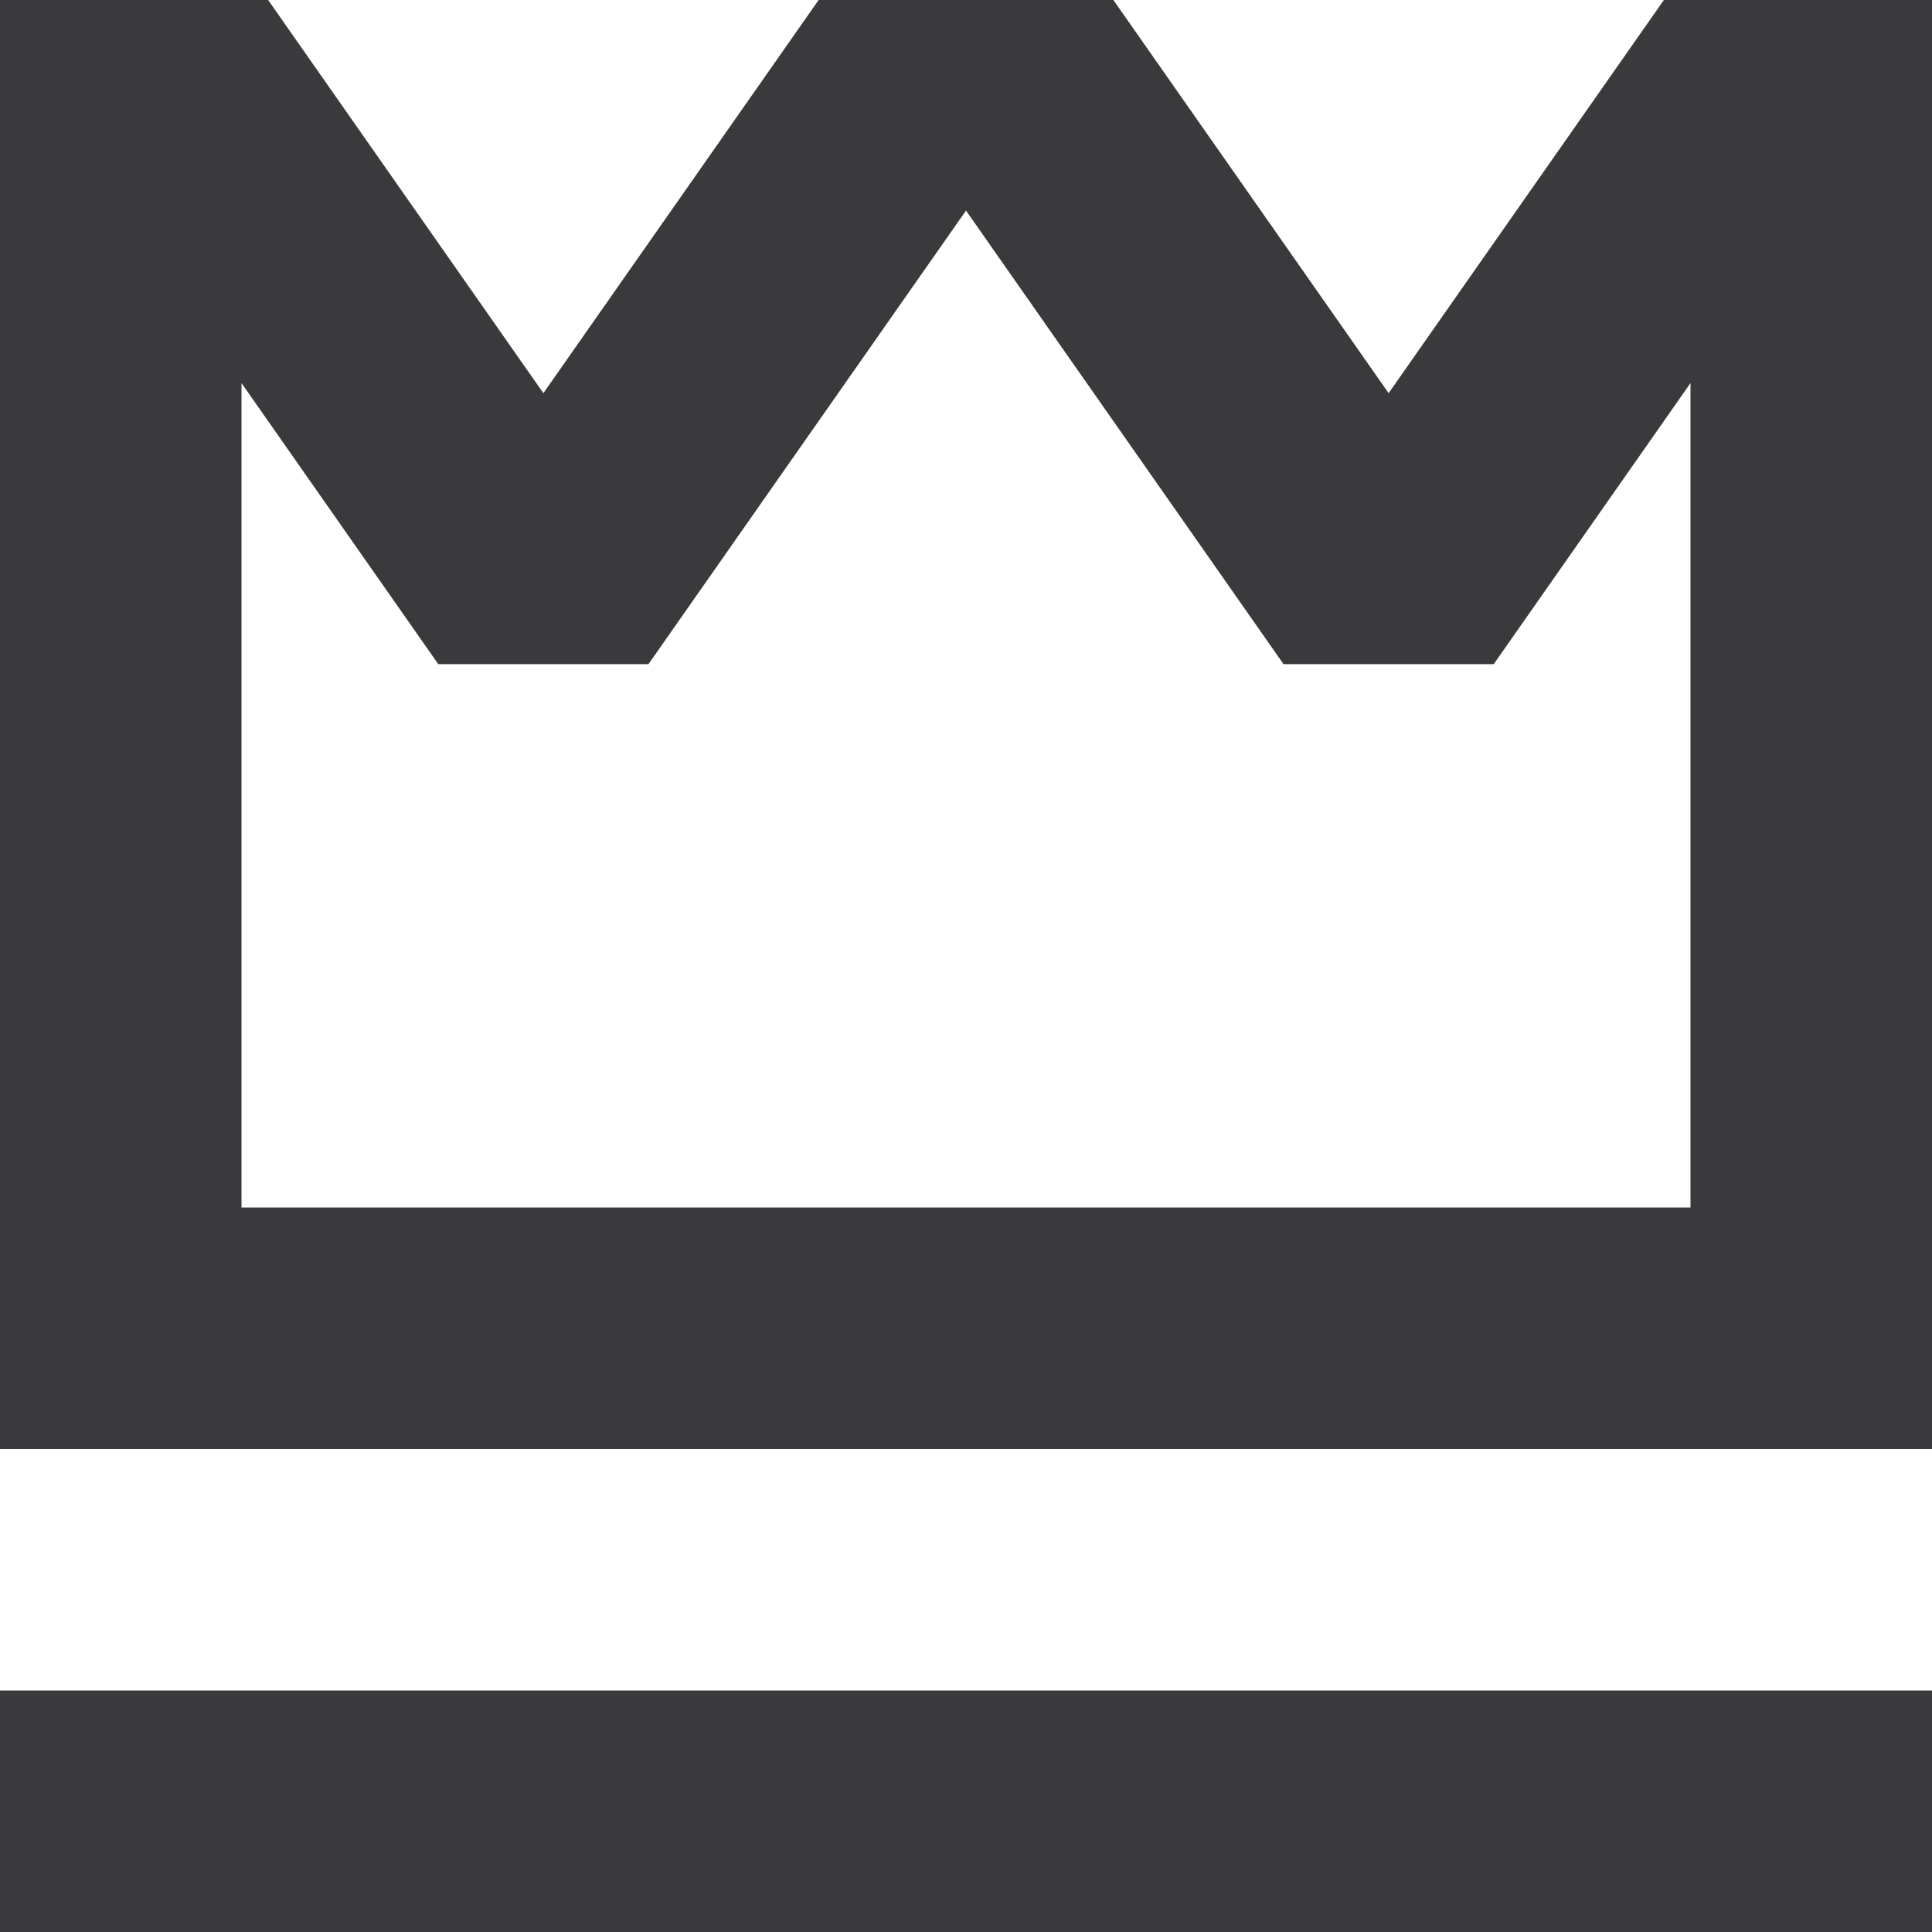 <svg width="32" height="32" viewBox="0 0 32 32" fill="none" xmlns="http://www.w3.org/2000/svg">
<g id="ico/custom" clip-path="url(#clip0_3297_877)">
<path id="Union" fill-rule="evenodd" clip-rule="evenodd" d="M32 28L2.667 28L-3.49692e-07 28L0 32L2.667 32L32 32L32 28ZM-2.79753e-06 -1.01717e-06L4.441 -1.40544e-06L9 6.512L13.559 -2.20251e-06L18.441 1.18534e-06L23 6.512L27.559 3.88272e-07L32 0L32 22L32 24L30 24L2 24L-4.51408e-06 24L-4.68893e-06 22L-2.79753e-06 -1.01717e-06ZM0.941 -5L-3.23464e-06 -5L-3.3522e-06 -6.345L0.941 -5ZM32 -5L31.059 -5L32 -6.345L32 -5ZM10.741 11L16 3.488L21.259 11L24.741 11L28 6.345L28 20L4 20L4 6.345L7.259 11L10.741 11Z" fill="#3A3A3C"/>
</g>
<defs>
<clipPath id="clip0_3297_877">
<rect width="32" height="32" fill="white" transform="translate(32 32) rotate(180)"/>
</clipPath>
</defs>
</svg>

